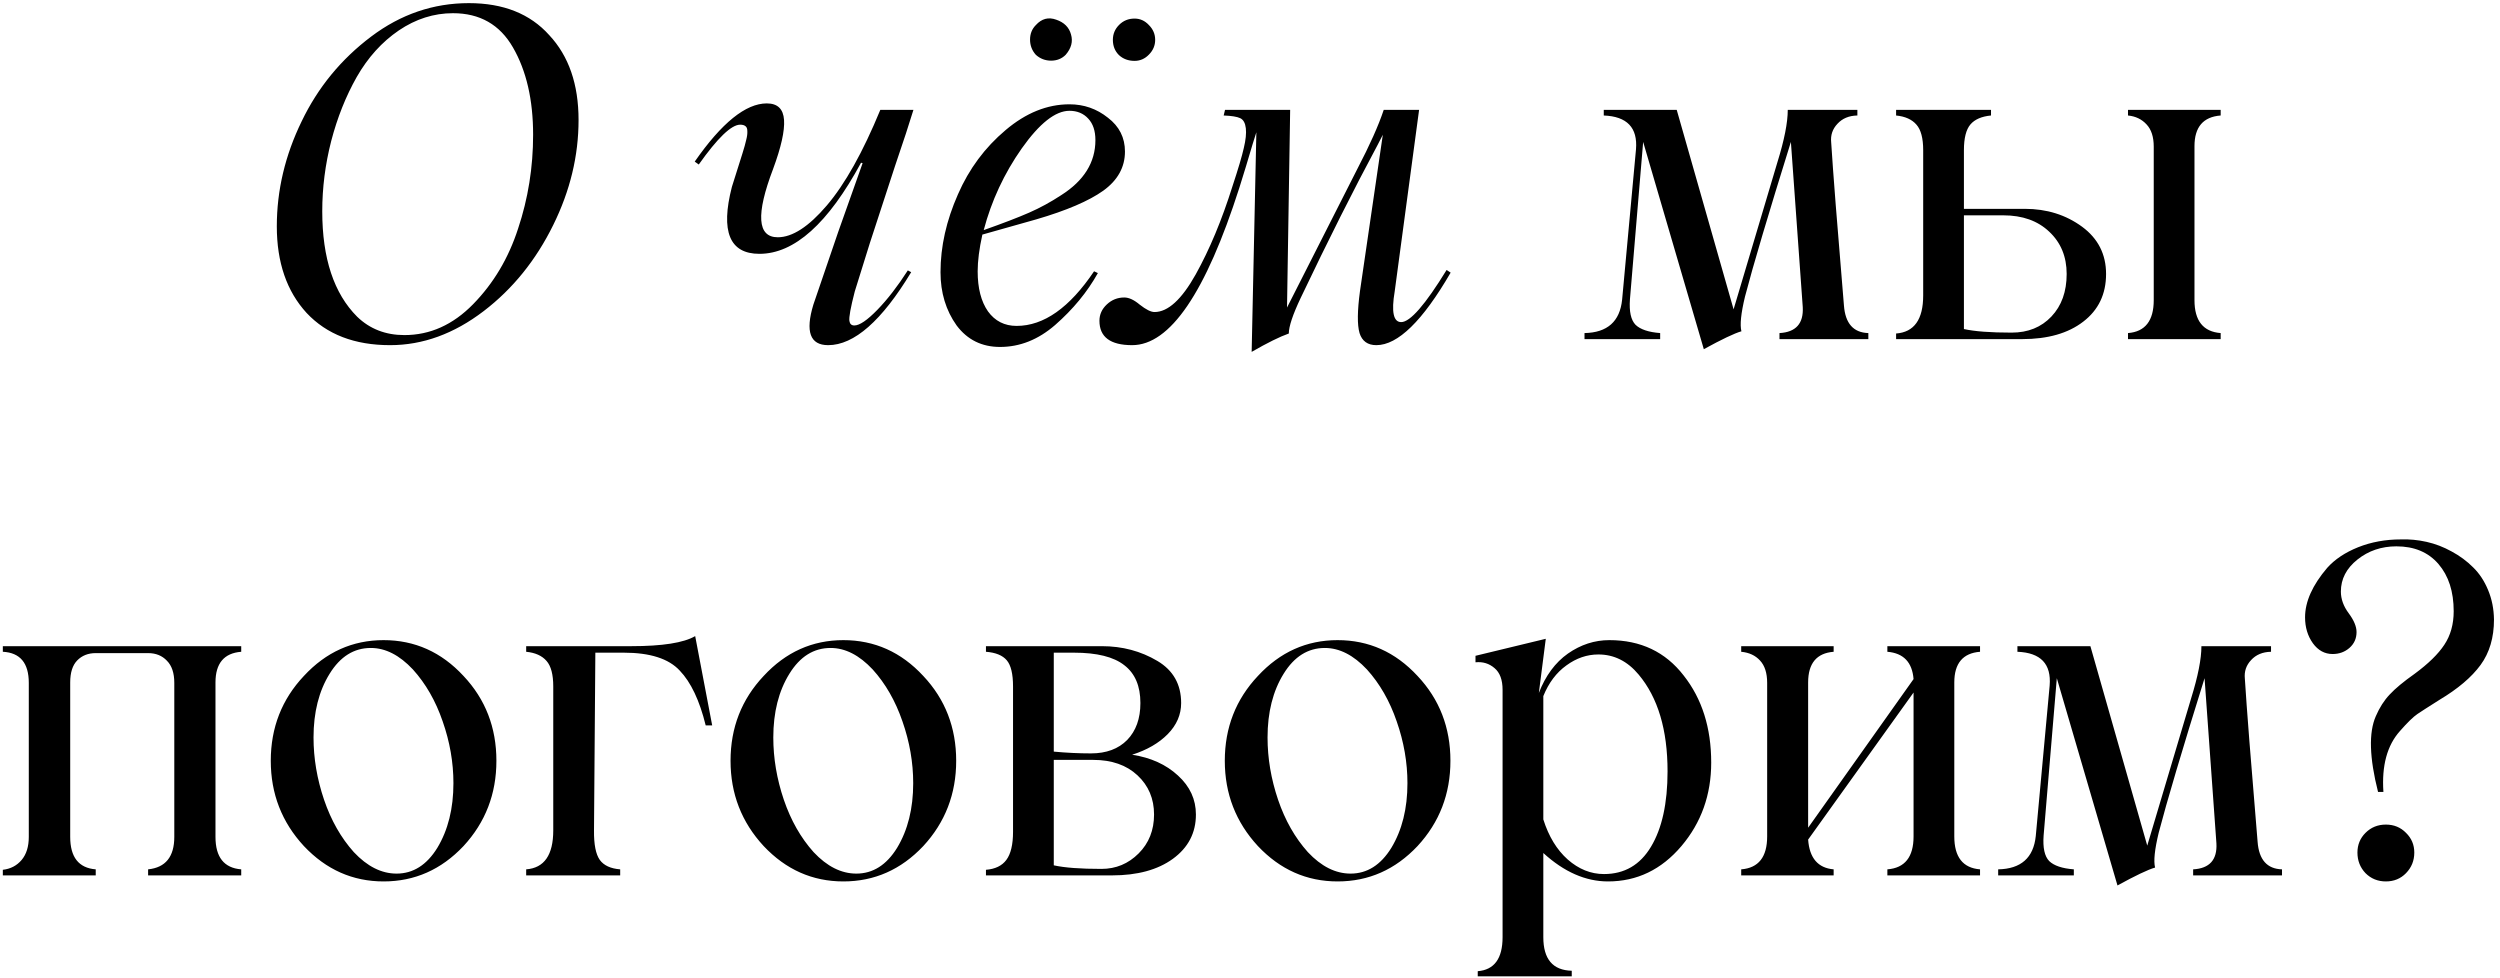 <?xml version="1.0" encoding="UTF-8"?> <svg xmlns="http://www.w3.org/2000/svg" width="317" height="124" viewBox="0 0 317 124" fill="none"><path d="M49.462 43.766C44.959 43.766 41.43 42.404 38.875 39.679C36.358 36.935 35.1 33.274 35.1 28.695C35.1 24.134 36.15 19.697 38.251 15.383C40.313 11.088 43.256 7.502 47.078 4.626C50.825 1.806 54.95 0.397 59.453 0.397C63.824 0.397 67.221 1.75 69.643 4.455C72.121 7.105 73.361 10.69 73.361 15.213C73.361 19.754 72.292 24.191 70.153 28.524C67.959 32.99 65.016 36.633 61.326 39.452C57.561 42.328 53.606 43.766 49.462 43.766ZM51.279 42.489C54.533 42.489 57.438 41.184 59.992 38.572C62.585 35.923 64.486 32.725 65.697 28.979C66.965 25.175 67.599 21.211 67.599 17.086C67.599 12.658 66.748 8.968 65.044 6.016C63.379 3.121 60.844 1.674 57.438 1.674C55.016 1.674 52.726 2.402 50.569 3.859C48.431 5.316 46.652 7.284 45.233 9.763C43.852 12.204 42.773 14.91 41.997 17.881C41.24 20.833 40.862 23.803 40.862 26.793C40.862 32.754 42.338 37.21 45.29 40.162C46.898 41.713 48.894 42.489 51.279 42.489ZM97.231 13.112C98.594 13.112 99.322 13.812 99.417 15.213C99.511 16.594 99.048 18.666 98.026 21.429C95.831 27.2 96.03 30.086 98.622 30.086C100.476 30.086 102.548 28.742 104.838 26.055C107.146 23.349 109.408 19.309 111.622 13.935H115.822C115.33 15.563 114.555 17.928 113.495 21.031L110.288 30.852L108.386 36.954C107.856 38.998 107.629 40.247 107.705 40.701C107.761 41.079 107.97 41.269 108.329 41.269C108.991 41.269 109.966 40.606 111.253 39.282C112.539 37.957 113.826 36.292 115.113 34.286L115.538 34.513C111.811 40.682 108.301 43.766 105.008 43.766C102.719 43.766 102.094 42.054 103.135 38.629L106.286 29.404C108.291 23.747 109.323 20.842 109.379 20.691L109.181 20.634C105.018 28.335 100.722 32.186 96.295 32.186C92.51 32.186 91.346 29.357 92.803 23.699L94.137 19.47C94.365 18.751 94.525 18.174 94.62 17.739C94.734 17.304 94.781 16.935 94.762 16.632C94.762 16.329 94.686 16.121 94.535 16.007C94.383 15.875 94.156 15.809 93.854 15.809C92.737 15.809 90.987 17.493 88.603 20.861L88.092 20.492C91.517 15.572 94.563 13.112 97.231 13.112ZM135.123 6.953C134.631 7.445 134.016 7.691 133.278 7.691C132.54 7.691 131.897 7.445 131.348 6.953C130.856 6.404 130.61 5.761 130.61 5.023C130.61 4.285 130.856 3.67 131.348 3.178C132.086 2.365 132.947 2.137 133.931 2.497C134.934 2.838 135.558 3.462 135.804 4.37C136.069 5.26 135.842 6.121 135.123 6.953ZM143.865 2.355C144.565 2.355 145.171 2.629 145.682 3.178C146.211 3.708 146.476 4.332 146.476 5.051C146.476 5.771 146.211 6.395 145.682 6.925C145.171 7.455 144.565 7.719 143.865 7.719C143.07 7.719 142.408 7.473 141.878 6.982C141.367 6.471 141.112 5.827 141.112 5.051C141.112 4.313 141.377 3.68 141.907 3.15C142.436 2.62 143.089 2.355 143.865 2.355ZM135.606 13.226C137.441 13.226 139.068 13.793 140.487 14.929C141.926 16.026 142.645 17.455 142.645 19.215C142.645 21.202 141.727 22.857 139.891 24.182C138.056 25.488 135.227 26.698 131.405 27.815L124.564 29.745C124.167 31.543 123.968 33.094 123.968 34.4C123.968 36.538 124.404 38.232 125.274 39.48C126.163 40.71 127.374 41.325 128.907 41.325C132.351 41.325 135.624 39.017 138.728 34.4L139.21 34.627C137.867 37.03 136.06 39.225 133.789 41.212C131.651 43.066 129.323 43.993 126.807 43.993C124.498 43.993 122.663 43.085 121.3 41.269C119.938 39.358 119.257 37.106 119.257 34.513C119.257 31.259 119.995 27.966 121.471 24.636C122.871 21.419 124.886 18.704 127.516 16.49C130.09 14.314 132.786 13.226 135.606 13.226ZM124.735 29.177C127.195 28.307 129.115 27.569 130.497 26.963C131.878 26.358 133.231 25.62 134.555 24.75C137.45 22.914 138.898 20.587 138.898 17.767C138.898 16.594 138.595 15.686 137.99 15.042C137.384 14.38 136.589 14.049 135.606 14.049C133.827 14.049 131.812 15.638 129.56 18.817C127.327 21.996 125.719 25.45 124.735 29.177ZM183.431 34.23L183.942 34.57C180.385 40.701 177.244 43.766 174.519 43.766C173.422 43.766 172.712 43.255 172.39 42.234C172.088 41.193 172.107 39.414 172.447 36.898L175.342 17.086L174.689 18.363C171.643 24.04 168.388 30.511 164.926 37.778C163.923 39.897 163.421 41.401 163.421 42.29C162.286 42.688 160.715 43.464 158.71 44.618L159.306 16.774C159.211 17.039 159.05 17.55 158.823 18.306C158.596 19.063 158.322 19.981 158 21.06C157.678 22.138 157.394 23.056 157.148 23.813C152.891 37.115 148.359 43.766 143.553 43.766C140.79 43.766 139.409 42.735 139.409 40.673C139.409 39.878 139.721 39.187 140.346 38.601C140.97 38.014 141.708 37.721 142.559 37.721C143.146 37.721 143.799 38.023 144.518 38.629C145.313 39.253 145.937 39.566 146.391 39.566C148.094 39.566 149.835 37.976 151.614 34.797C153.374 31.637 154.925 27.919 156.269 23.643C157.007 21.41 157.489 19.782 157.716 18.761C157.962 17.739 158.047 16.906 157.972 16.263C157.896 15.601 157.659 15.175 157.262 14.986C156.865 14.796 156.165 14.683 155.162 14.645L155.332 13.935H163.592L163.194 38.998L172.135 21.372C173.687 18.401 174.793 15.922 175.456 13.935H179.94L176.847 36.954C176.411 39.547 176.686 40.843 177.67 40.843C178.805 40.843 180.726 38.638 183.431 34.23ZM233.812 38.742C233.982 41.013 235.013 42.177 236.906 42.234V43H225.638V42.234C227.719 42.12 228.703 41.023 228.589 38.941L227.085 17.994C224.228 27.153 222.288 33.69 221.266 37.607C220.756 39.727 220.604 41.193 220.812 42.007C219.904 42.272 218.315 43.028 216.044 44.277L208.352 17.994L206.677 37.948C206.564 39.499 206.8 40.578 207.387 41.184C207.993 41.77 209.033 42.12 210.509 42.234V43H200.916V42.234C203.811 42.177 205.4 40.767 205.684 38.005L207.444 18.931C207.671 16.187 206.308 14.759 203.357 14.645V13.935H212.61L219.819 39.225L225.382 20.549C226.252 17.748 226.688 15.544 226.688 13.935H235.515V14.645C234.455 14.664 233.613 15.014 232.989 15.695C232.364 16.358 232.099 17.143 232.194 18.051C232.421 21.703 232.96 28.6 233.812 38.742ZM256.746 26.481C259.527 26.481 261.949 27.238 264.012 28.752C266.037 30.246 267.049 32.243 267.049 34.74C267.049 37.295 266.084 39.31 264.154 40.786C262.243 42.262 259.66 43 256.405 43H240.425V42.29C242.715 42.12 243.86 40.512 243.86 37.465V19.044C243.86 17.531 243.576 16.452 243.008 15.809C242.44 15.146 241.58 14.759 240.425 14.645V13.935H252.46V14.645C251.268 14.759 250.397 15.137 249.849 15.78C249.3 16.424 249.025 17.512 249.025 19.044V26.481H256.746ZM281.581 14.645C279.367 14.815 278.26 16.111 278.26 18.534V38.061C278.26 40.673 279.367 42.063 281.581 42.234V43H269.83V42.234C272.006 42.063 273.094 40.673 273.094 38.061V18.59C273.094 17.36 272.792 16.424 272.186 15.78C271.581 15.118 270.795 14.74 269.83 14.645V13.935H281.581V14.645ZM255.071 42.177C257.153 42.177 258.837 41.496 260.123 40.133C261.41 38.771 262.053 36.973 262.053 34.74C262.053 32.545 261.315 30.757 259.839 29.376C258.382 27.995 256.443 27.304 254.021 27.304H249.025V41.723C250.388 42.026 252.403 42.177 255.071 42.177ZM30.587 82.645C28.411 82.815 27.323 84.112 27.323 86.534V106.118C27.323 108.691 28.411 110.063 30.587 110.234V111H18.78V110.234C20.994 110.007 22.101 108.635 22.101 106.118V86.59C22.101 85.341 21.788 84.405 21.164 83.78C20.558 83.137 19.764 82.815 18.78 82.815H12.138C11.173 82.815 10.388 83.127 9.782 83.752C9.196 84.358 8.902 85.285 8.902 86.534V106.118C8.902 108.691 9.981 110.063 12.138 110.234V111H0.359V110.29C1.343 110.177 2.138 109.761 2.743 109.042C3.349 108.323 3.651 107.348 3.651 106.118V86.59C3.651 84.074 2.554 82.759 0.359 82.645V81.935H30.587V82.645ZM58.772 107.282C55.952 110.271 52.575 111.766 48.639 111.766C44.722 111.766 41.354 110.271 38.535 107.282C35.734 104.254 34.334 100.65 34.334 96.468C34.334 92.267 35.734 88.681 38.535 85.71C41.335 82.683 44.703 81.169 48.639 81.169C52.594 81.169 55.971 82.683 58.772 85.71C61.553 88.662 62.944 92.248 62.944 96.468C62.944 100.668 61.553 104.273 58.772 107.282ZM50.285 110.773C52.386 110.773 54.108 109.685 55.451 107.509C56.813 105.257 57.495 102.523 57.495 99.306C57.495 96.676 57.04 94.065 56.132 91.472C55.243 88.88 53.984 86.685 52.357 84.887C50.654 83.071 48.876 82.162 47.021 82.162C44.883 82.162 43.142 83.251 41.799 85.427C40.436 87.622 39.755 90.318 39.755 93.516C39.755 96.146 40.2 98.776 41.089 101.406C41.978 104.018 43.237 106.232 44.864 108.048C46.567 109.865 48.374 110.773 50.285 110.773ZM88.149 80.658L90.306 91.983H89.483C88.707 88.823 87.609 86.505 86.19 85.029C84.79 83.516 82.425 82.759 79.094 82.759H75.49L75.319 105.295C75.3 107.074 75.546 108.323 76.057 109.042C76.568 109.742 77.429 110.139 78.64 110.234V111H66.719V110.234C69.009 110.063 70.153 108.417 70.153 105.295V87.044C70.153 85.531 69.87 84.452 69.302 83.809C68.734 83.147 67.873 82.759 66.719 82.645V81.935H80.031C83.986 81.935 86.692 81.51 88.149 80.658ZM117.071 107.282C114.252 110.271 110.874 111.766 106.938 111.766C103.021 111.766 99.653 110.271 96.834 107.282C94.033 104.254 92.633 100.65 92.633 96.468C92.633 92.267 94.033 88.681 96.834 85.71C99.634 82.683 103.003 81.169 106.938 81.169C110.893 81.169 114.271 82.683 117.071 85.71C119.853 88.662 121.244 92.248 121.244 96.468C121.244 100.668 119.853 104.273 117.071 107.282ZM108.585 110.773C110.685 110.773 112.407 109.685 113.75 107.509C115.113 105.257 115.794 102.523 115.794 99.306C115.794 96.676 115.34 94.065 114.432 91.472C113.542 88.88 112.284 86.685 110.657 84.887C108.954 83.071 107.175 82.162 105.321 82.162C103.182 82.162 101.441 83.251 100.098 85.427C98.736 87.622 98.054 90.318 98.054 93.516C98.054 96.146 98.499 98.776 99.388 101.406C100.278 104.018 101.536 106.232 103.163 108.048C104.866 109.865 106.673 110.773 108.585 110.773ZM143.553 95.701C145.918 96.061 147.858 96.941 149.371 98.341C150.885 99.722 151.642 101.369 151.642 103.28C151.642 105.607 150.668 107.48 148.719 108.9C146.789 110.3 144.215 111 140.998 111H125.019V110.29C126.192 110.196 127.053 109.78 127.601 109.042C128.169 108.285 128.453 107.093 128.453 105.465V87.044C128.453 85.455 128.188 84.348 127.658 83.724C127.128 83.099 126.248 82.74 125.019 82.645V81.935H139.721C142.313 81.935 144.66 82.56 146.76 83.809C148.766 85.001 149.769 86.779 149.769 89.145C149.769 90.621 149.201 91.936 148.066 93.09C146.949 94.225 145.445 95.096 143.553 95.701ZM136.173 82.759H133.619V95.304C135.208 95.455 136.779 95.531 138.33 95.531C140.279 95.531 141.812 94.963 142.928 93.828C144.045 92.674 144.603 91.113 144.603 89.145C144.603 86.988 143.922 85.389 142.559 84.348C141.216 83.288 139.087 82.759 136.173 82.759ZM139.664 110.177C141.5 110.177 143.07 109.524 144.376 108.218C145.682 106.913 146.334 105.267 146.334 103.28C146.334 101.274 145.634 99.618 144.234 98.313C142.834 97.007 140.961 96.354 138.614 96.354H133.619V109.723C134.981 110.026 136.996 110.177 139.664 110.177ZM179.742 107.282C176.922 110.271 173.545 111.766 169.609 111.766C165.692 111.766 162.324 110.271 159.504 107.282C156.704 104.254 155.304 100.65 155.304 96.468C155.304 92.267 156.704 88.681 159.504 85.71C162.305 82.683 165.673 81.169 169.609 81.169C173.564 81.169 176.941 82.683 179.742 85.71C182.523 88.662 183.914 92.248 183.914 96.468C183.914 100.668 182.523 104.273 179.742 107.282ZM171.255 110.773C173.355 110.773 175.077 109.685 176.421 107.509C177.783 105.257 178.464 102.523 178.464 99.306C178.464 96.676 178.01 94.065 177.102 91.472C176.213 88.88 174.954 86.685 173.327 84.887C171.624 83.071 169.845 82.162 167.991 82.162C165.853 82.162 164.112 83.251 162.768 85.427C161.406 87.622 160.725 90.318 160.725 93.516C160.725 96.146 161.169 98.776 162.059 101.406C162.948 104.018 164.207 106.232 165.834 108.048C167.537 109.865 169.344 110.773 171.255 110.773ZM204.066 81.169C208.04 81.169 211.181 82.664 213.489 85.654C215.817 88.606 216.981 92.286 216.981 96.695C216.981 100.782 215.722 104.311 213.206 107.282C210.67 110.271 207.567 111.766 203.896 111.766C201.058 111.766 198.323 110.565 195.693 108.162V118.834C195.693 121.615 196.895 123.035 199.298 123.091V123.801H187.377V123.148C189.477 122.978 190.527 121.54 190.527 118.834V87.47C190.527 86.202 190.187 85.285 189.506 84.717C188.824 84.13 188.02 83.884 187.093 83.979V83.156L196.005 80.999L195.125 87.868C195.977 85.673 197.207 84.007 198.815 82.872C200.443 81.737 202.193 81.169 204.066 81.169ZM203.385 110.83C205.977 110.83 207.964 109.675 209.346 107.367C210.746 105.039 211.446 101.851 211.446 97.802C211.446 92.541 210.225 88.454 207.784 85.54C206.365 83.837 204.662 82.986 202.675 82.986C201.237 82.986 199.884 83.449 198.617 84.376C197.349 85.285 196.374 86.581 195.693 88.265V103.904C196.374 106.061 197.406 107.755 198.787 108.985C200.187 110.215 201.72 110.83 203.385 110.83ZM251.069 82.645C248.893 82.815 247.805 84.112 247.805 86.534V106.061C247.805 108.673 248.893 110.063 251.069 110.234V111H239.318V110.234C241.532 110.063 242.639 108.673 242.639 106.061V87.811L229.271 106.459C229.441 108.805 230.519 110.063 232.506 110.234V111H220.784V110.234C222.979 110.063 224.076 108.673 224.076 106.061V86.59C224.076 85.341 223.774 84.395 223.168 83.752C222.582 83.109 221.787 82.74 220.784 82.645V81.935H232.506V82.645C230.349 82.815 229.271 84.112 229.271 86.534V104.954L242.639 86.108C242.469 83.97 241.362 82.815 239.318 82.645V81.935H251.069V82.645ZM286.264 106.742C286.435 109.013 287.466 110.177 289.358 110.234V111H278.09V110.234C280.171 110.12 281.155 109.023 281.042 106.941L279.538 85.994C276.68 95.153 274.741 101.69 273.719 105.607C273.208 107.726 273.057 109.193 273.265 110.007C272.357 110.271 270.767 111.028 268.496 112.277L260.805 85.994L259.13 105.948C259.016 107.499 259.253 108.578 259.839 109.183C260.445 109.77 261.486 110.12 262.962 110.234V111H253.368V110.234C256.263 110.177 257.853 108.767 258.136 106.005L259.896 86.931C260.123 84.187 258.761 82.759 255.809 82.645V81.935H265.062L272.271 107.225L277.835 88.549C278.705 85.748 279.14 83.544 279.14 81.935H287.967V82.645C286.908 82.664 286.066 83.014 285.441 83.695C284.817 84.358 284.552 85.143 284.647 86.051C284.874 89.703 285.413 96.6 286.264 106.742ZM301.535 100.413C300.437 96.08 300.343 92.882 301.251 90.819C301.724 89.722 302.31 88.804 303.011 88.066C303.711 87.309 304.77 86.43 306.19 85.427C307.911 84.159 309.16 82.938 309.936 81.765C310.731 80.573 311.128 79.154 311.128 77.508C311.128 75.01 310.485 73.014 309.198 71.519C307.911 70.024 306.133 69.276 303.862 69.276C301.97 69.276 300.324 69.835 298.923 70.951C297.523 72.067 296.823 73.42 296.823 75.01C296.823 75.956 297.154 76.874 297.816 77.763C298.479 78.652 298.81 79.447 298.81 80.147C298.81 80.961 298.507 81.633 297.902 82.162C297.315 82.673 296.605 82.929 295.773 82.929C294.77 82.929 293.937 82.475 293.275 81.567C292.613 80.639 292.282 79.542 292.282 78.274C292.282 76.287 293.218 74.196 295.092 72.001C296.057 70.923 297.362 70.052 299.009 69.39C300.674 68.728 302.481 68.397 304.43 68.397C305.508 68.359 306.596 68.463 307.694 68.709C308.791 68.955 309.851 69.362 310.873 69.929C311.895 70.478 312.803 71.15 313.598 71.945C314.392 72.72 315.026 73.685 315.499 74.84C315.972 75.975 316.218 77.214 316.237 78.558C316.237 80.847 315.67 82.768 314.534 84.32C313.399 85.871 311.658 87.347 309.312 88.748C307.874 89.656 306.946 90.252 306.53 90.536C306 90.895 305.262 91.614 304.316 92.693C302.689 94.509 301.989 97.083 302.216 100.413H301.535ZM298.923 108.105C298.923 107.121 299.264 106.288 299.945 105.607C300.645 104.907 301.506 104.557 302.528 104.557C303.55 104.557 304.401 104.907 305.083 105.607C305.783 106.288 306.133 107.121 306.133 108.105C306.133 109.127 305.783 109.997 305.083 110.716C304.401 111.416 303.55 111.766 302.528 111.766C301.506 111.766 300.645 111.416 299.945 110.716C299.264 109.997 298.923 109.127 298.923 108.105Z" fill="black"></path></svg> 